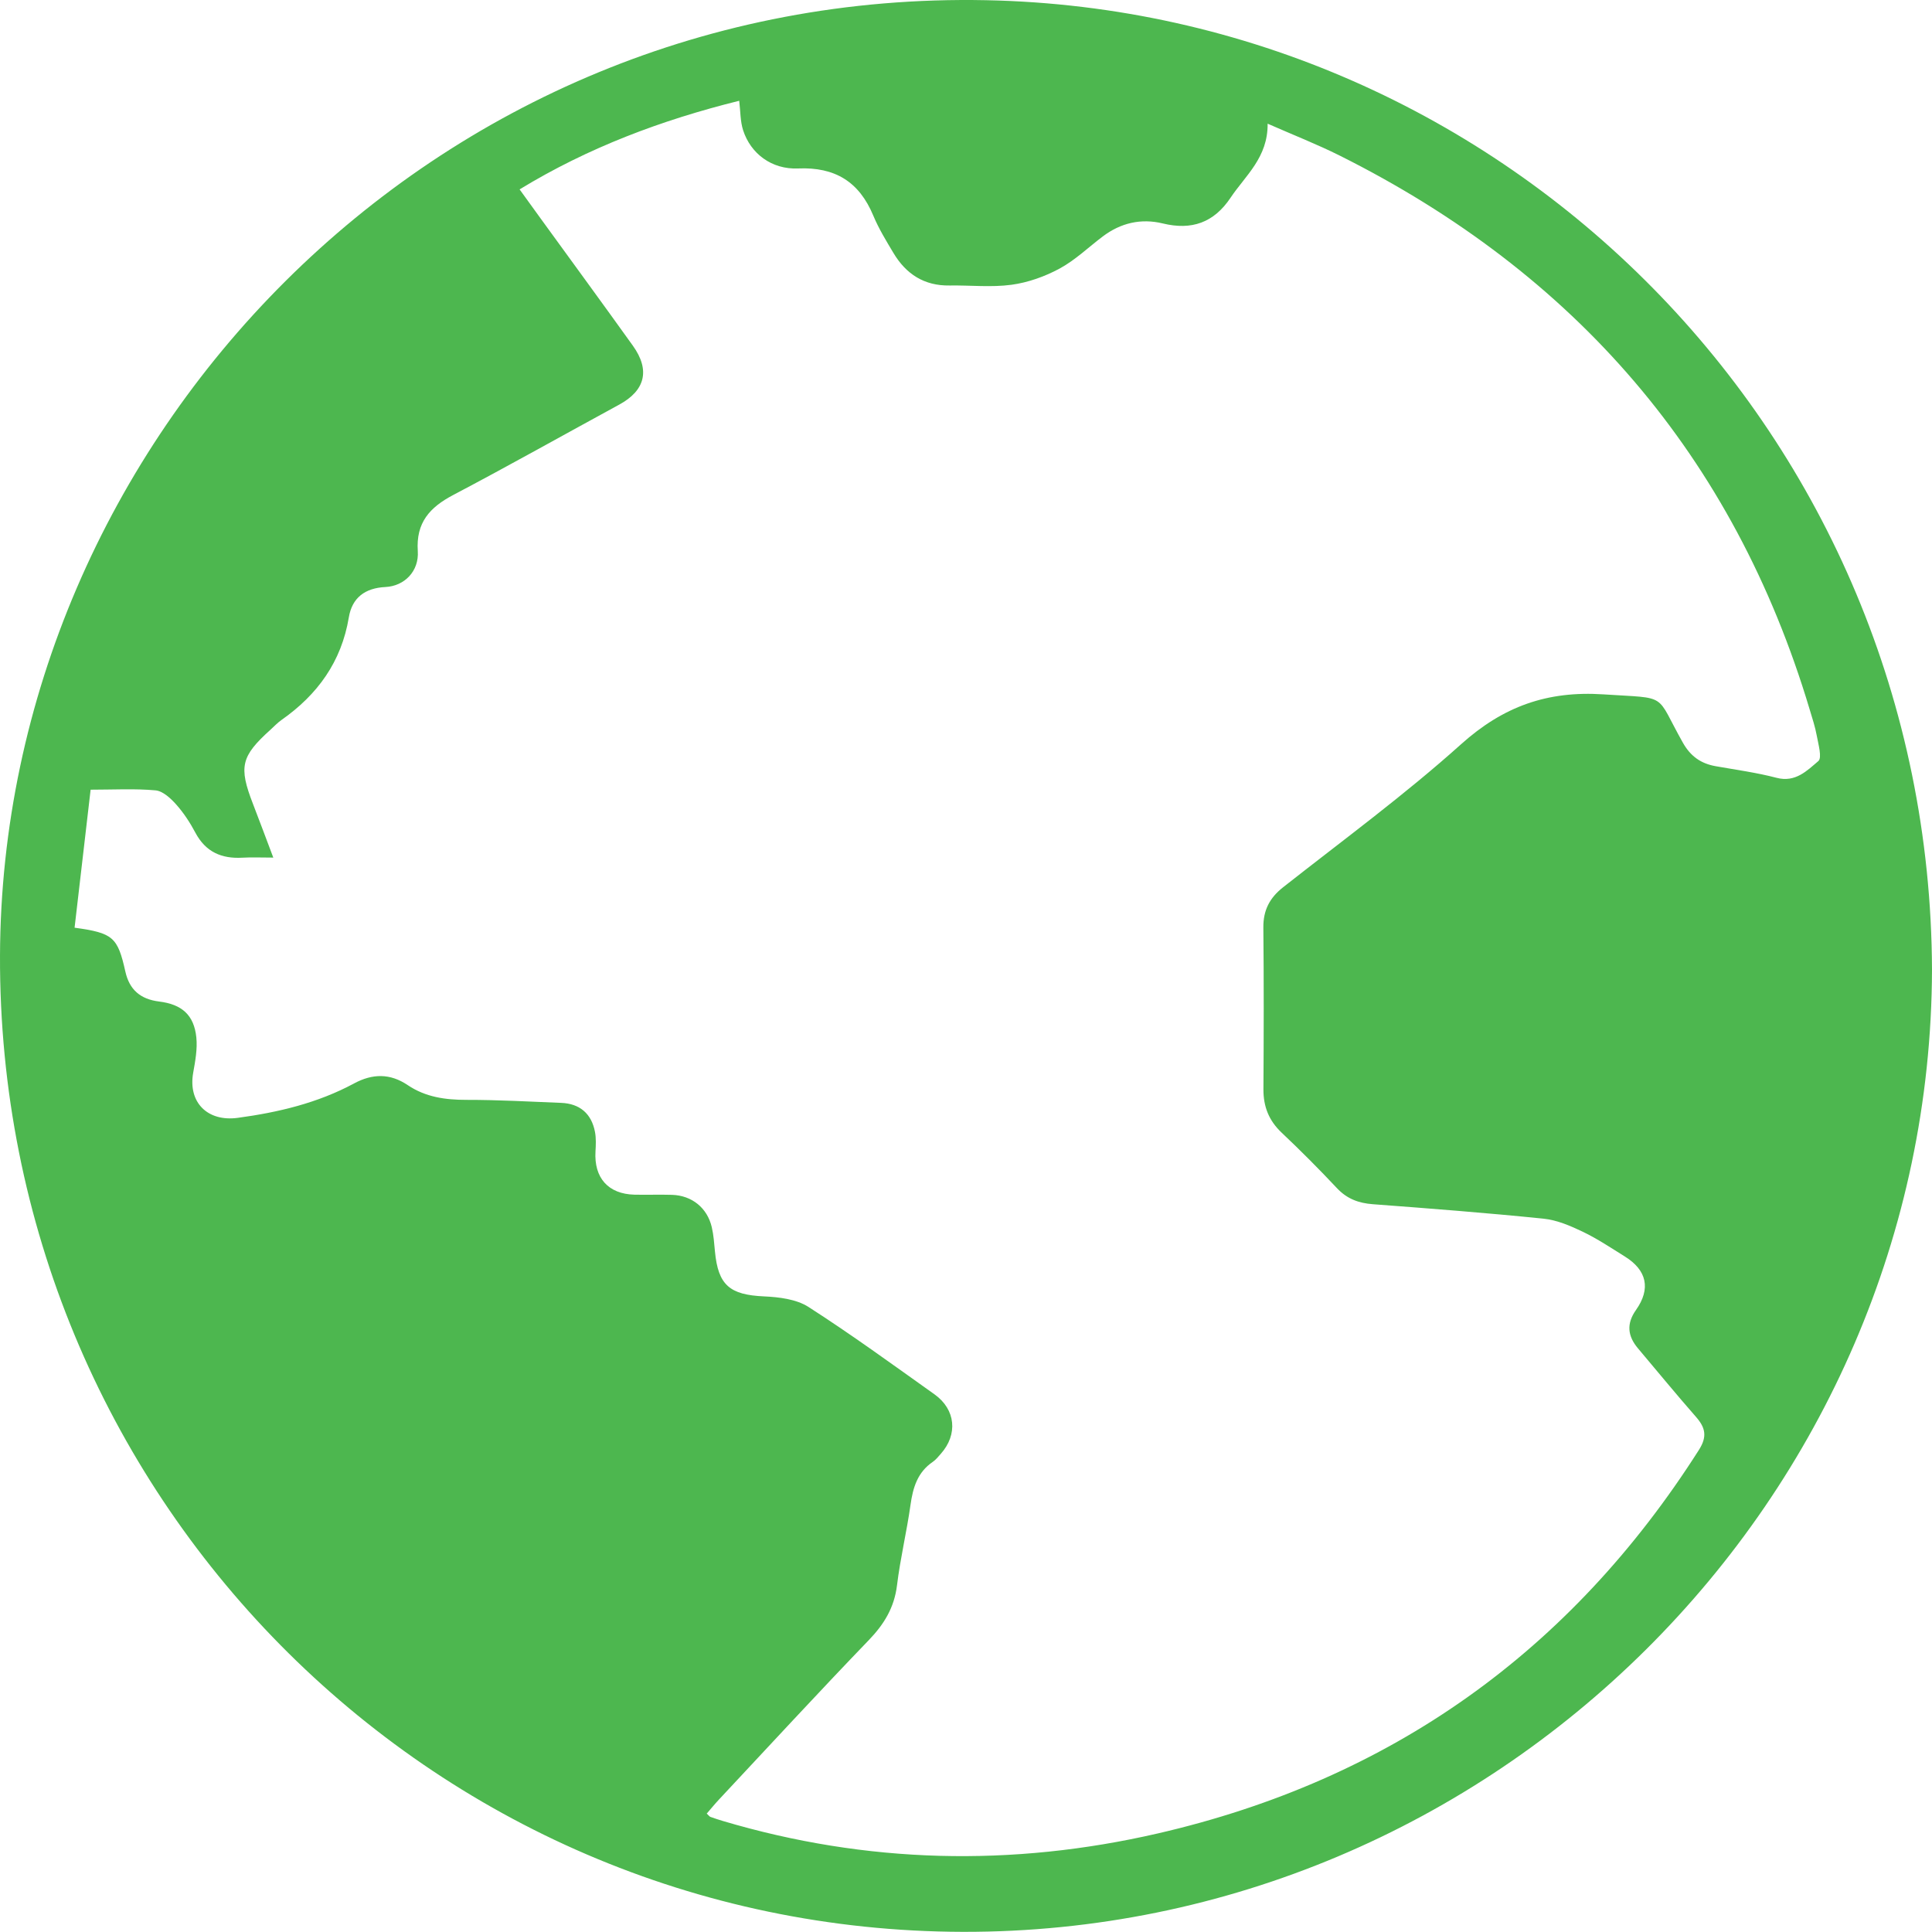 <?xml version="1.0" encoding="utf-8"?>
<!-- Generator: Adobe Illustrator 24.2.0, SVG Export Plug-In . SVG Version: 6.00 Build 0)  -->
<svg version="1.1" id="Layer_1" xmlns="http://www.w3.org/2000/svg" xmlns:xlink="http://www.w3.org/1999/xlink" x="0px" y="0px"
	 viewBox="0 0 296 295.977" style="enable-background:new 0 0 296 295.977;" xml:space="preserve">
<style type="text/css">
	.st0{fill:#4DB74F;}
</style>
<path class="st0" d="M296,148.538c-0.222,81.13-67.185,147.622-148.482,147.438
	C65.717,295.791-0.286,228.883,0.001,146.393C0.274,67.709,66.025-1.7,151.114,0.032
	C230.584,1.649,295.669,66.535,296,148.538z M11.426,142.132c5.911,0.809,6.605,1.456,7.78,6.723
	c0.614,2.756,2.282,4.233,5.182,4.59c3.465,0.427,5.339,2.055,5.692,5.493
	c0.182,1.77-0.163,3.628-0.48,5.409c-0.814,4.56,2.2,7.543,6.821,6.919
	c6.227-0.842,12.256-2.273,17.818-5.27c2.842-1.532,5.533-1.564,8.229,0.255
	c2.733,1.844,5.778,2.264,9.027,2.26c4.83-0.006,9.661,0.266,14.489,0.46
	c2.842,0.114,4.645,1.65,5.175,4.461c0.181,0.962,0.134,1.983,0.076,2.971
	c-0.242,4.06,1.951,6.536,5.976,6.633c1.916,0.046,3.834-0.034,5.749,0.026
	c3.041,0.095,5.398,1.991,6.09,4.947c0.283,1.209,0.369,2.469,0.486,3.711
	c0.49,5.191,2.274,6.66,7.506,6.899c2.318,0.106,4.964,0.422,6.832,1.622
	c6.582,4.226,12.915,8.843,19.293,13.38c3.259,2.318,3.615,6.149,0.979,9.11
	c-0.387,0.435-0.759,0.916-1.232,1.238c-2.342,1.592-3.044,3.939-3.417,6.597
	c-0.579,4.118-1.564,8.183-2.066,12.308c-0.416,3.419-1.974,5.97-4.328,8.414
	c-7.746,8.041-15.312,16.255-22.94,24.408c-0.654,0.699-1.26,1.444-1.884,2.164
	c0.326,0.3,0.424,0.454,0.56,0.503c0.626,0.225,1.258,0.434,1.896,0.624
	c22.047,6.554,44.323,7.057,66.652,1.913c35.637-8.21,63.262-27.88,82.909-58.767
	c1.287-2.024,1.002-3.392-0.446-5.042c-3.022-3.443-5.925-6.991-8.882-10.491
	c-1.595-1.888-1.823-3.77-0.322-5.894c2.299-3.254,1.675-6.091-1.701-8.195
	c-2.119-1.32-4.21-2.723-6.453-3.797c-1.897-0.908-3.954-1.792-6.01-2.001
	c-8.699-0.887-17.421-1.561-26.142-2.215c-2.195-0.164-3.968-0.822-5.508-2.462
	c-2.737-2.915-5.562-5.753-8.469-8.498c-1.961-1.852-2.81-4-2.794-6.663
	c0.05-8.249,0.071-16.5-0.012-24.749c-0.027-2.656,0.952-4.557,3.027-6.19
	c9.164-7.214,18.599-14.134,27.264-21.911c6.45-5.788,13.19-8.212,21.843-7.64
	c10.116,0.669,7.799-0.297,12.142,7.404c1.182,2.097,2.774,3.204,5.045,3.604
	c3.114,0.55,6.265,0.978,9.316,1.777c2.877,0.753,4.655-1.09,6.39-2.564
	c0.596-0.507,0.006-2.55-0.231-3.857c-0.251-1.386-0.702-2.738-1.108-4.092
	c-11.618-38.778-35.942-66.787-71.989-84.819c-3.453-1.727-7.064-3.137-11.044-4.889
	c0.057,5.193-3.401,7.936-5.683,11.351c-2.554,3.822-5.963,5.009-10.372,3.936
	c-3.339-0.812-6.443-0.089-9.198,1.987c-2.194,1.653-4.214,3.62-6.6,4.914
	c-2.261,1.226-4.846,2.149-7.385,2.493c-3.11,0.421-6.32,0.061-9.486,0.112
	c-3.892,0.063-6.678-1.753-8.609-4.992c-1.107-1.857-2.253-3.721-3.08-5.708
	c-2.158-5.188-5.859-7.474-11.527-7.231c-4.049,0.174-7.263-2.279-8.42-5.851
	c-0.444-1.373-0.401-2.903-0.599-4.519c-11.866,2.946-23.12,7.157-33.646,13.576
	c1.231,1.703,2.252,3.119,3.277,4.531c4.696,6.471,9.423,12.92,14.079,19.42
	c2.68,3.741,1.89,6.858-2.091,9.024c-8.48,4.614-16.894,9.351-25.436,13.847
	c-3.594,1.892-5.721,4.233-5.427,8.595c0.208,3.078-2.034,5.36-4.959,5.504
	c-3.123,0.153-5.105,1.636-5.606,4.647c-1.131,6.799-4.793,11.849-10.321,15.725
	c-0.61,0.428-1.127,0.988-1.683,1.49c-4.519,4.077-4.888,5.669-2.693,11.337
	c1.028,2.654,2.017,5.324,3.124,8.255c-1.903,0-3.317-0.068-4.723,0.014
	c-3.198,0.186-5.641-0.871-7.21-3.824c-0.816-1.536-1.792-3.034-2.945-4.328
	c-0.841-0.943-2.04-2.059-3.165-2.162c-3.192-0.291-6.427-0.102-9.944-0.102
	C13.051,128.154,12.247,135.074,11.426,142.132z"/>
</svg>
